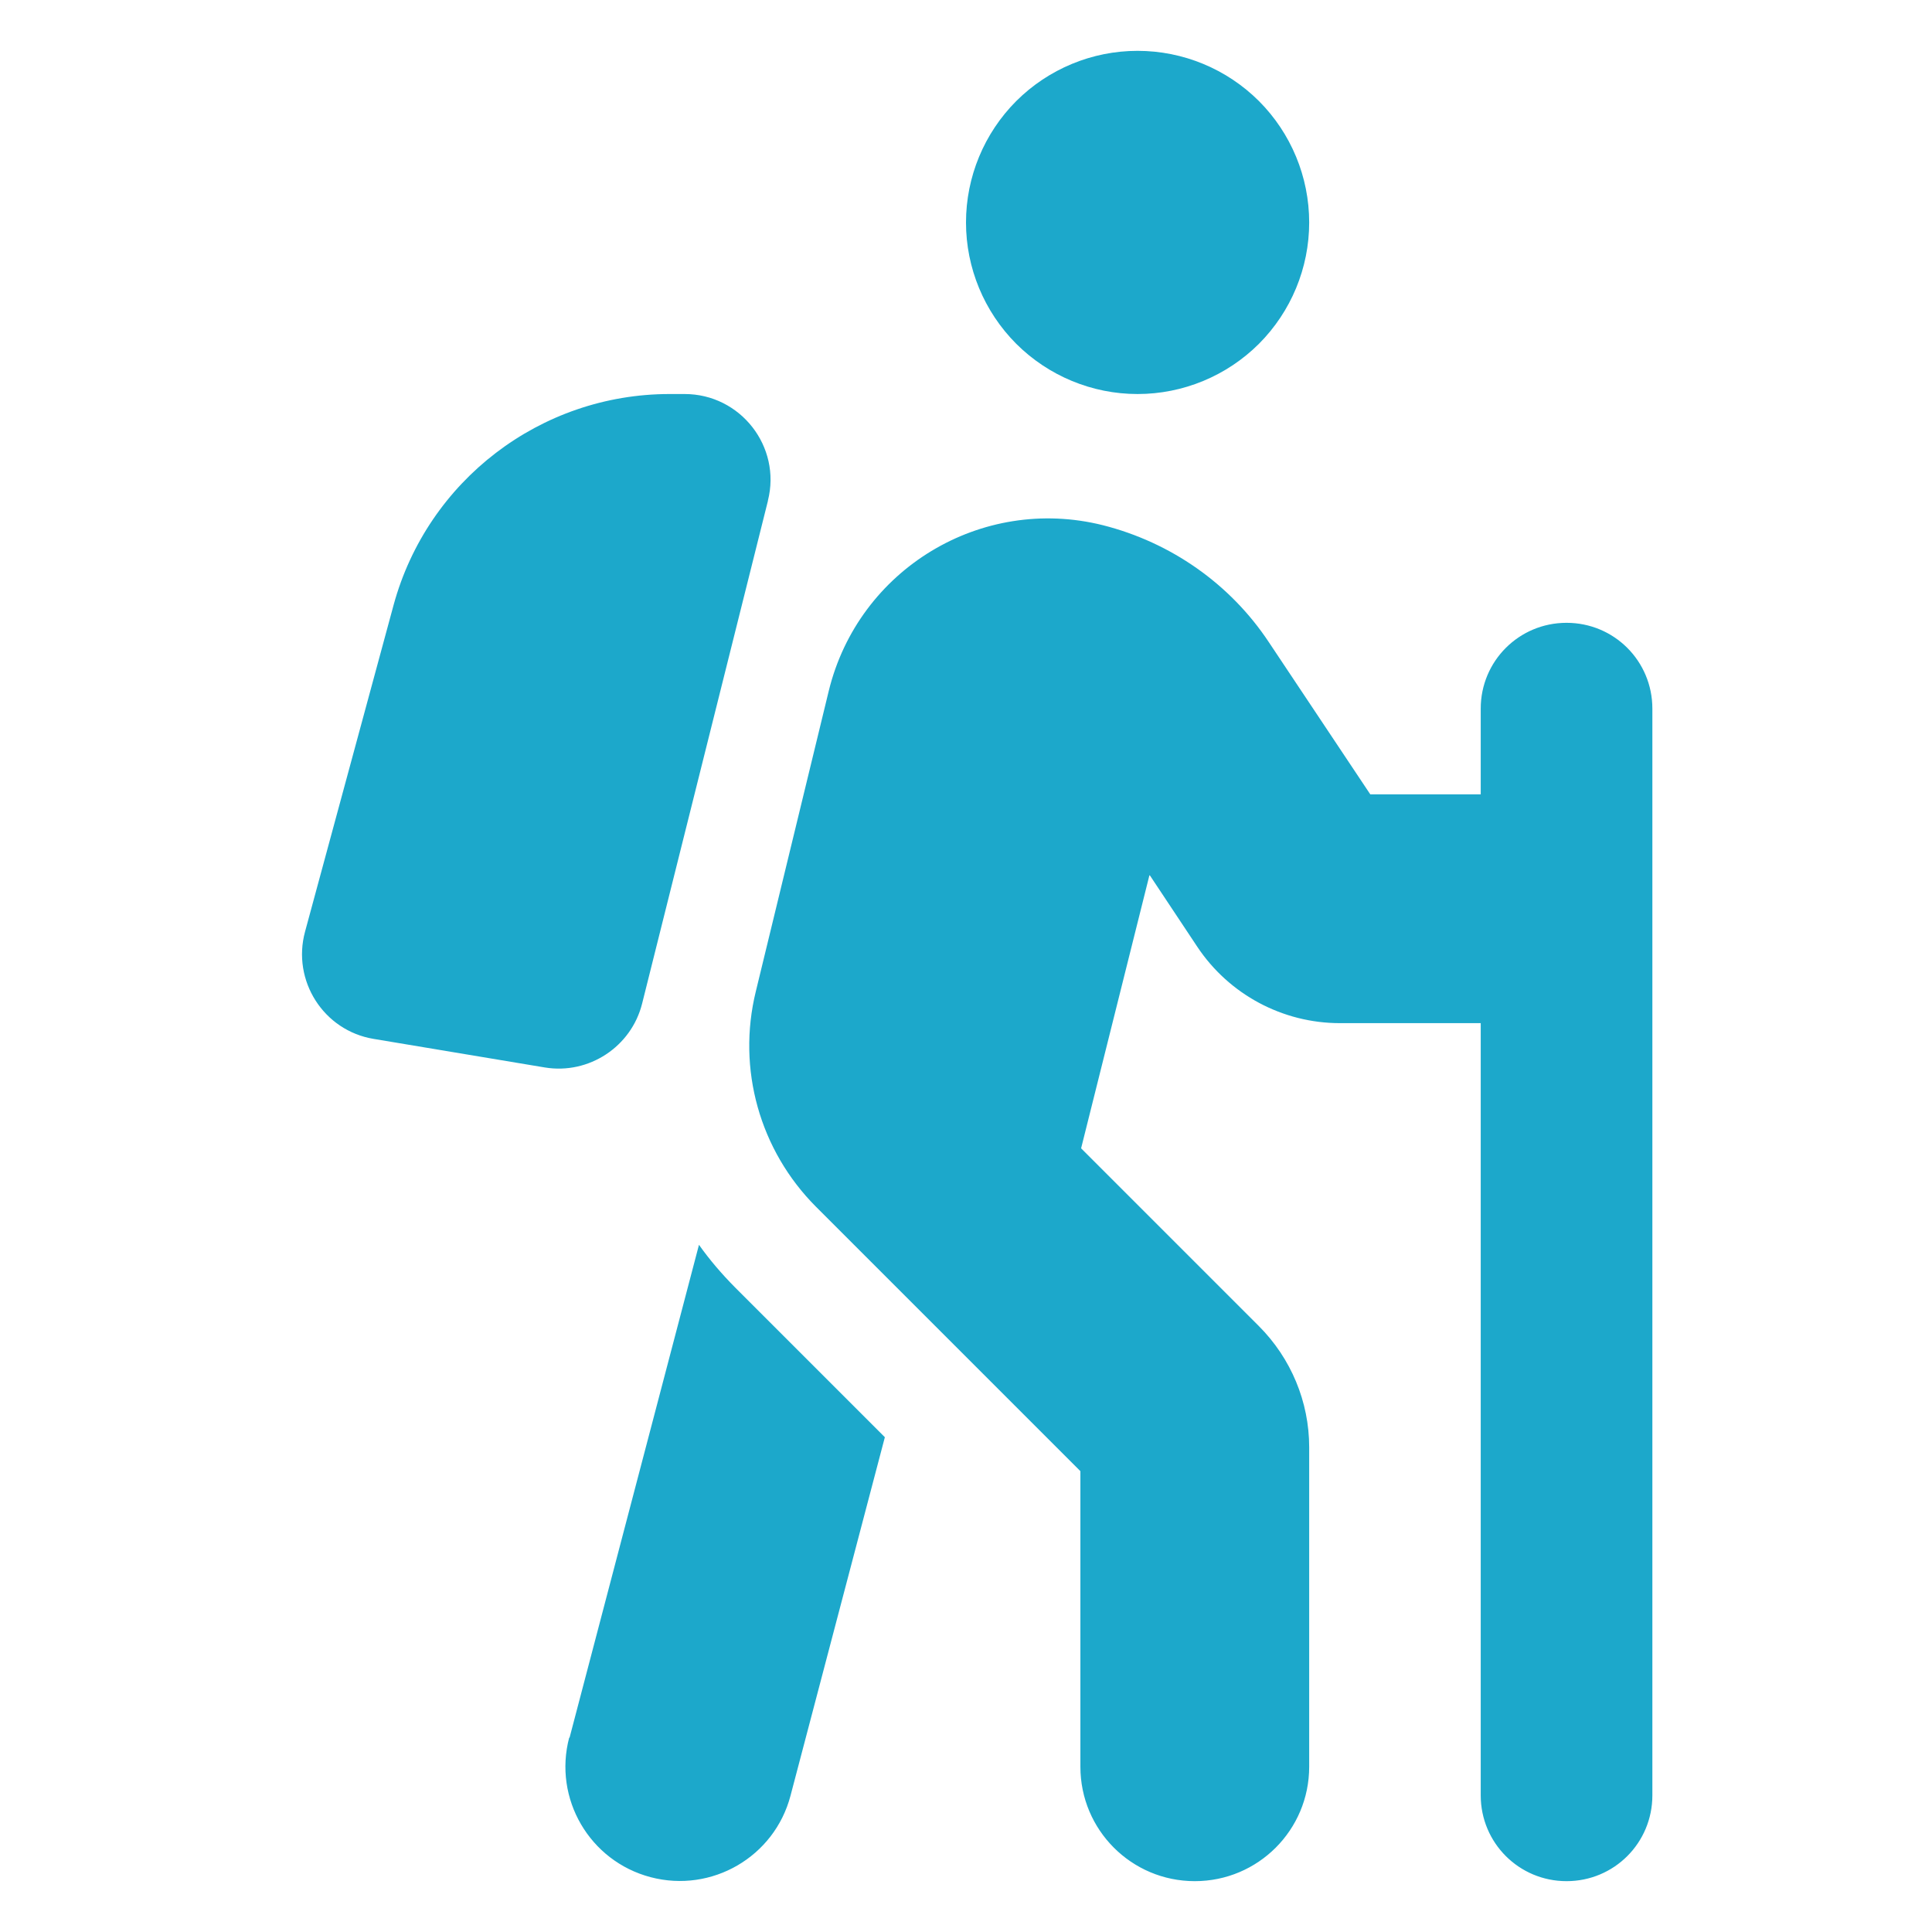 <svg width="19" height="19" viewBox="0 0 19 19" fill="none" xmlns="http://www.w3.org/2000/svg">
<path d="M9.5 2.188C9.5 1.74 9.678 1.311 9.994 0.994C10.311 0.678 10.74 0.5 11.187 0.5C11.635 0.5 12.064 0.678 12.381 0.994C12.697 1.311 12.875 1.74 12.875 2.188C12.875 2.635 12.697 3.064 12.381 3.381C12.064 3.697 11.635 3.875 11.187 3.875C10.74 3.875 10.311 3.697 9.994 3.381C9.678 3.064 9.5 2.635 9.5 2.188ZM11.303 8.611L10.632 11.293L12.379 13.04C12.696 13.357 12.875 13.786 12.875 14.232V17.375C12.875 17.997 12.372 18.5 11.75 18.5C11.128 18.5 10.625 17.997 10.625 17.375V14.468L8.027 11.87C7.471 11.314 7.246 10.512 7.433 9.75L8.15 6.796C8.442 5.598 9.651 4.866 10.846 5.165C11.514 5.334 12.098 5.742 12.478 6.315L13.476 7.812H14.562V6.969C14.562 6.501 14.939 6.125 15.406 6.125C15.874 6.125 16.25 6.501 16.25 6.969V8.93C16.25 8.934 16.25 8.938 16.25 8.938V8.945V17.656C16.25 18.124 15.874 18.5 15.406 18.5C14.939 18.5 14.562 18.124 14.562 17.656V10.062H13.177C12.615 10.062 12.087 9.781 11.774 9.31L11.307 8.607L11.303 8.611ZM5.601 17.09L6.874 12.242C6.979 12.39 7.099 12.53 7.229 12.661L8.702 14.134L7.774 17.66C7.616 18.261 7 18.619 6.399 18.461C5.798 18.303 5.439 17.688 5.598 17.087L5.601 17.09ZM7.552 4.926L6.315 9.869C6.209 10.294 5.791 10.569 5.359 10.498L3.675 10.217C3.182 10.136 2.869 9.644 3 9.162L3.871 5.949C4.205 4.726 5.316 3.875 6.585 3.875H6.733C7.282 3.875 7.686 4.392 7.552 4.923V4.926Z" fill="#1CA8CB"/>
</svg>
